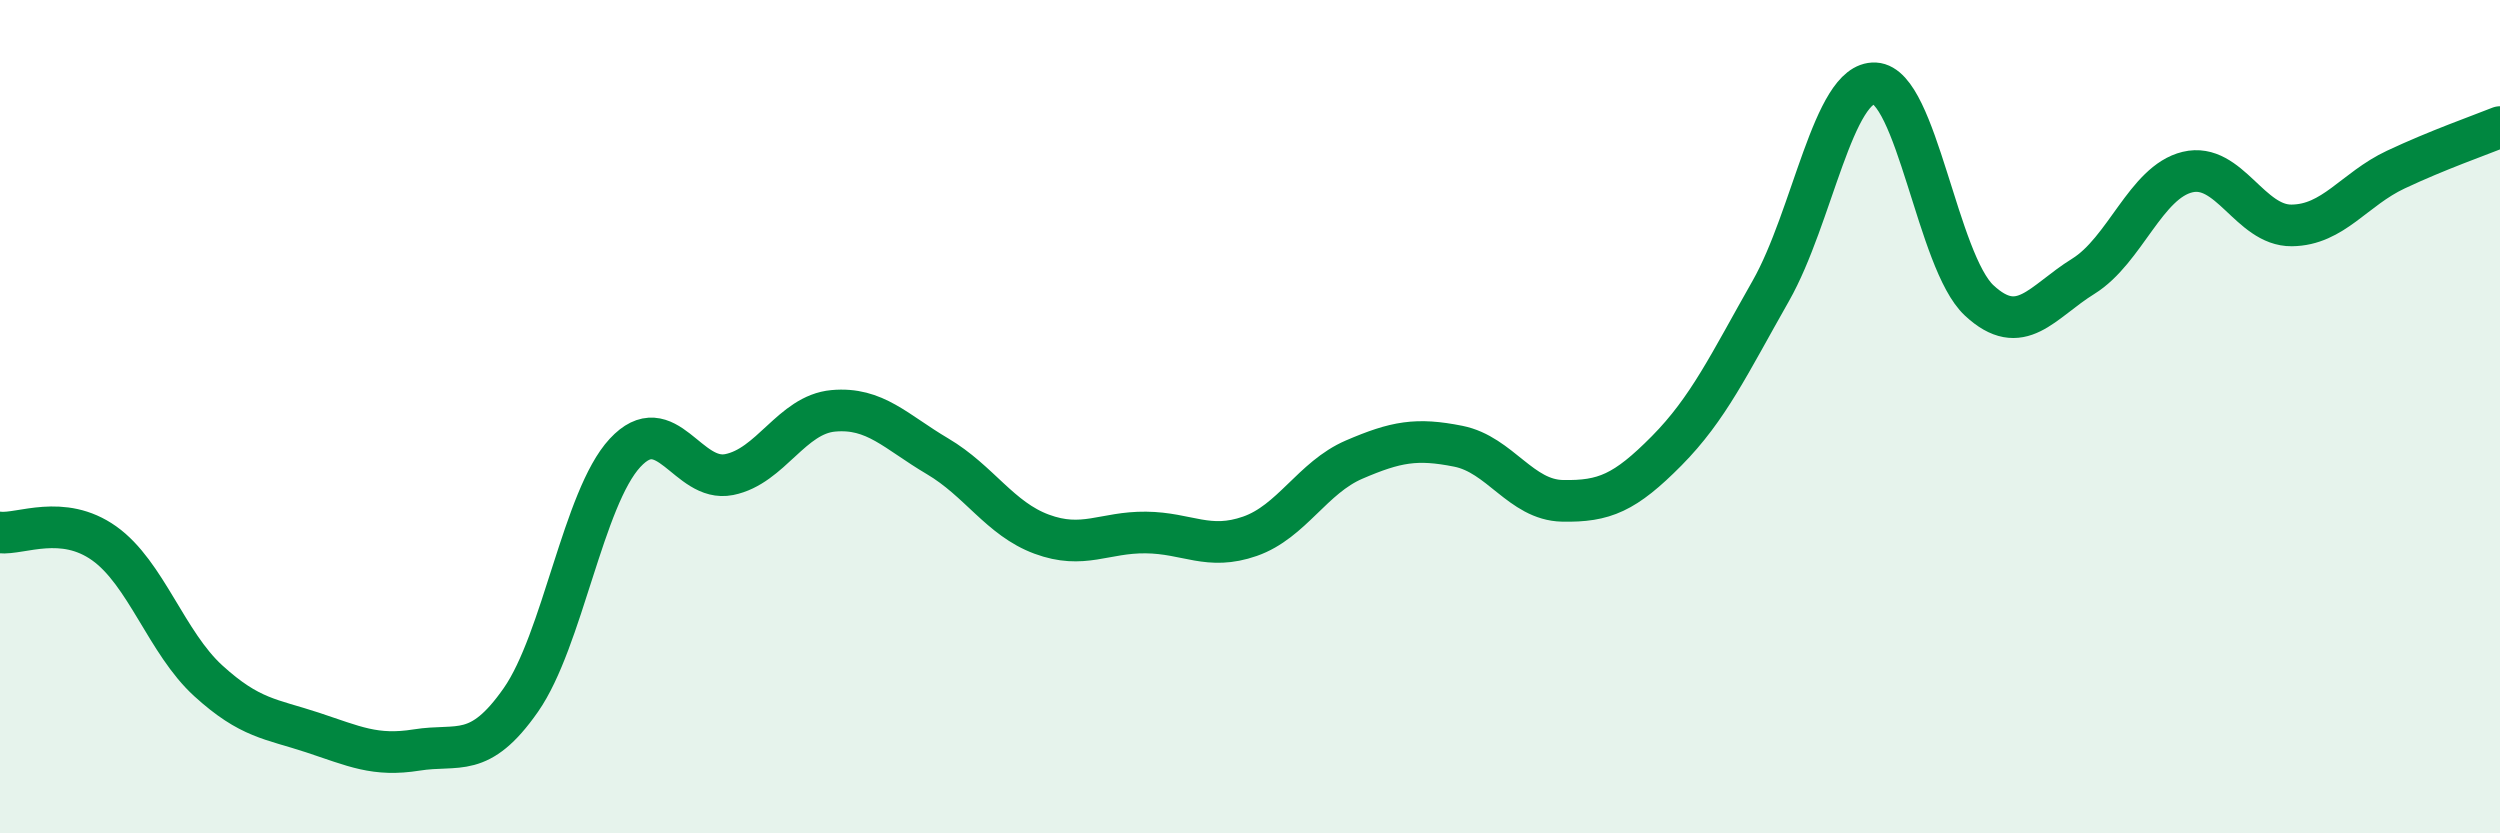 
    <svg width="60" height="20" viewBox="0 0 60 20" xmlns="http://www.w3.org/2000/svg">
      <path
        d="M 0,12.78 C 0.5,12.83 1.5,12.33 2.5,13.04 C 3.5,13.75 4,15.43 5,16.34 C 6,17.25 6.5,17.25 7.5,17.58 C 8.5,17.91 9,18.16 10,18 C 11,17.84 11.5,18.23 12.5,16.8 C 13.5,15.37 14,11.95 15,10.87 C 16,9.79 16.5,11.59 17.5,11.39 C 18.5,11.19 19,9.95 20,9.86 C 21,9.77 21.5,10.36 22.5,10.95 C 23.5,11.54 24,12.45 25,12.82 C 26,13.19 26.5,12.77 27.5,12.78 C 28.5,12.79 29,13.22 30,12.87 C 31,12.52 31.5,11.46 32.5,11.03 C 33.5,10.6 34,10.51 35,10.71 C 36,10.91 36.5,12 37.5,12.02 C 38.5,12.04 39,11.83 40,10.82 C 41,9.81 41.5,8.74 42.5,6.98 C 43.5,5.22 44,1.95 45,2 C 46,2.05 46.5,6.28 47.5,7.21 C 48.5,8.14 49,7.25 50,6.63 C 51,6.01 51.5,4.37 52.5,4.13 C 53.5,3.89 54,5.42 55,5.41 C 56,5.4 56.5,4.54 57.5,4.07 C 58.5,3.6 59.5,3.25 60,3.05L60 20L0 20Z"
        fill="#008740"
        opacity="0.1"
        stroke-linecap="round"
        stroke-linejoin="round"
      />
      <path
        d="M 0,12.78 C 0.5,12.83 1.5,12.33 2.5,13.04 C 3.5,13.75 4,15.43 5,16.34 C 6,17.25 6.5,17.25 7.5,17.58 C 8.5,17.91 9,18.16 10,18 C 11,17.84 11.5,18.23 12.5,16.8 C 13.5,15.37 14,11.95 15,10.87 C 16,9.79 16.5,11.59 17.5,11.39 C 18.5,11.19 19,9.95 20,9.86 C 21,9.77 21.5,10.36 22.5,10.95 C 23.5,11.54 24,12.45 25,12.82 C 26,13.19 26.5,12.77 27.5,12.78 C 28.5,12.79 29,13.22 30,12.87 C 31,12.52 31.5,11.46 32.5,11.03 C 33.5,10.6 34,10.51 35,10.71 C 36,10.91 36.5,12 37.5,12.02 C 38.5,12.04 39,11.83 40,10.82 C 41,9.81 41.5,8.74 42.5,6.98 C 43.5,5.22 44,1.95 45,2 C 46,2.05 46.5,6.28 47.5,7.21 C 48.5,8.14 49,7.25 50,6.63 C 51,6.01 51.5,4.37 52.5,4.13 C 53.5,3.89 54,5.42 55,5.41 C 56,5.4 56.5,4.54 57.5,4.07 C 58.5,3.6 59.5,3.25 60,3.05"
        stroke="#008740"
        stroke-width="1"
        fill="none"
        stroke-linecap="round"
        stroke-linejoin="round"
      />
    </svg>
  